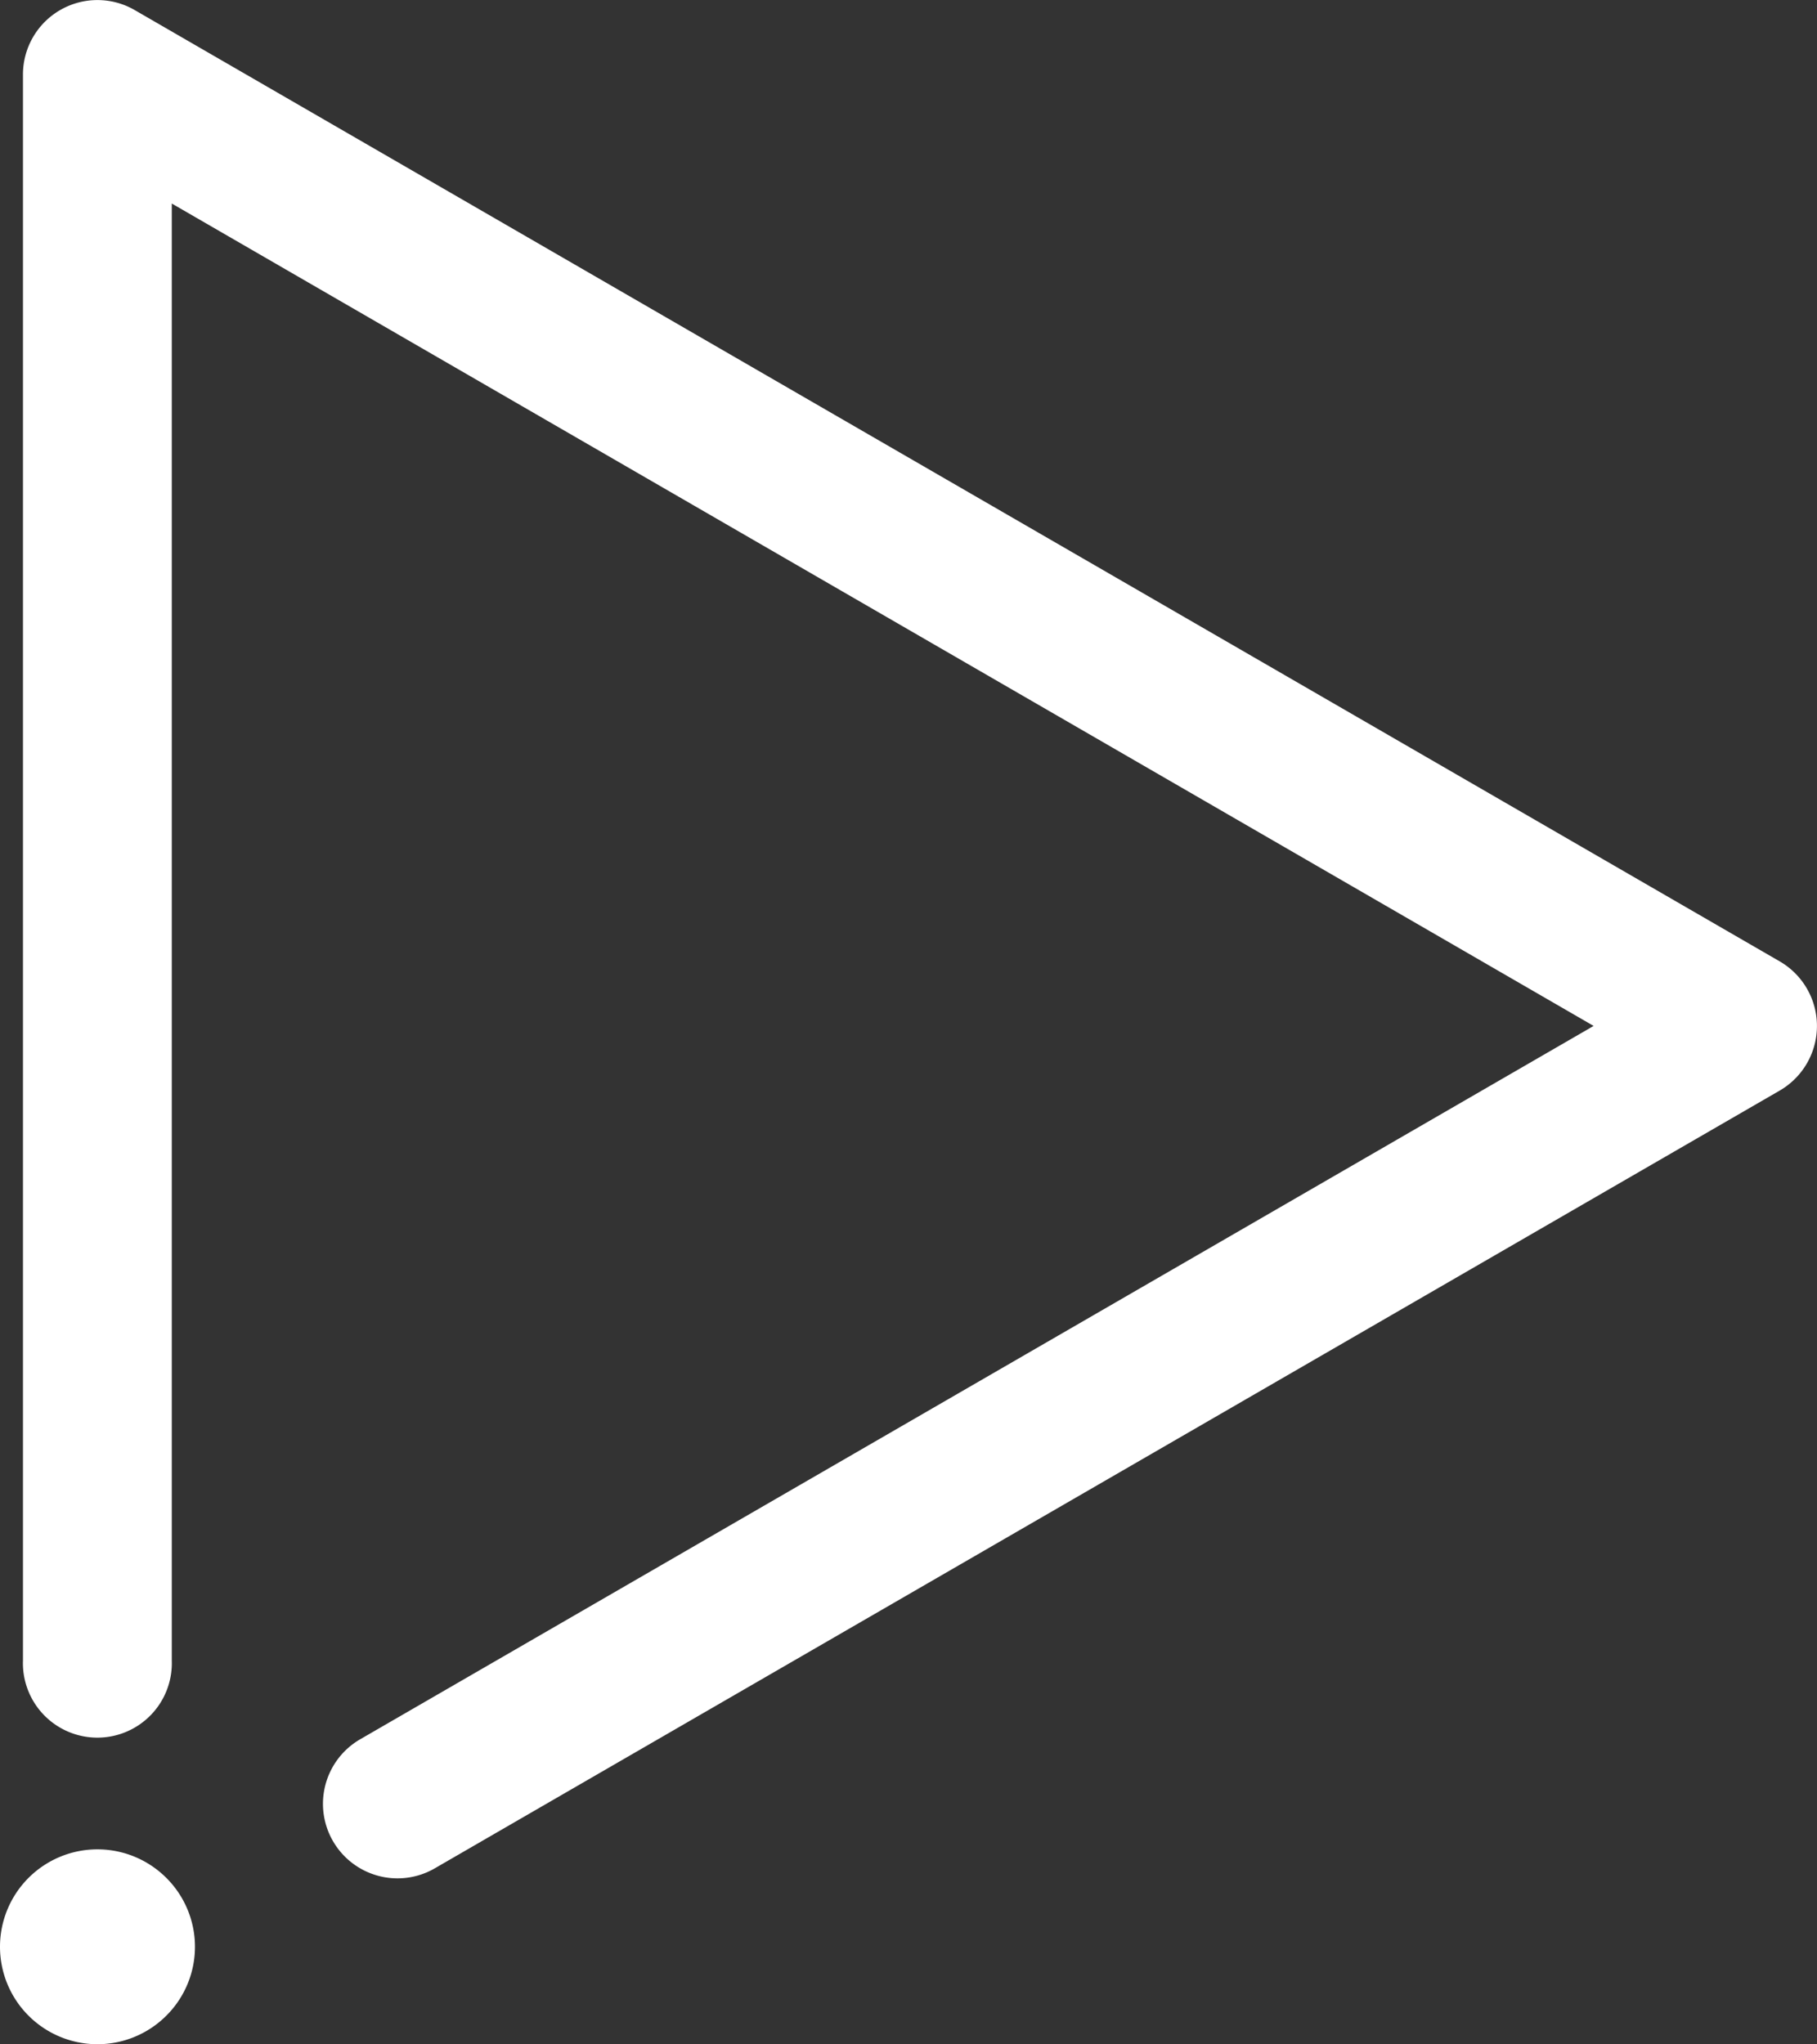 <svg id="Group_318" data-name="Group 318" xmlns="http://www.w3.org/2000/svg" width="20.329" height="22.87" viewBox="0 0 20.329 22.87">
  <rect x="0" y="0" width="20.329" height="22.87" fill="#333333" stroke="none"/>
  <g id="Group_193" data-name="Group 193" transform="translate(0.257)">
    <path id="Path_157" data-name="Path 157" d="M62.42,71.836A.834.834,0,0,1,62,70.28L75.8,62.3,59.892,53.1V69.4a.833.833,0,1,1-1.665,0V51.657a.833.833,0,0,1,1.249-.722L77.882,61.578a.835.835,0,0,1,0,1.445l-15.046,8.7A.832.832,0,0,1,62.42,71.836Z" transform="translate(-58.227 -50.823)" fill="#ffffff"/>
  </g>
  <g id="Group_194" data-name="Group 194" transform="translate(0 20.687)">
    <path id="Path_158" data-name="Path 158" d="M59.651,86.227a1.09,1.09,0,1,0,0,1.541A1.087,1.087,0,0,0,59.651,86.227Z" transform="translate(-57.79 -85.906)" fill="#ffffff"/>
  </g>
</svg>
